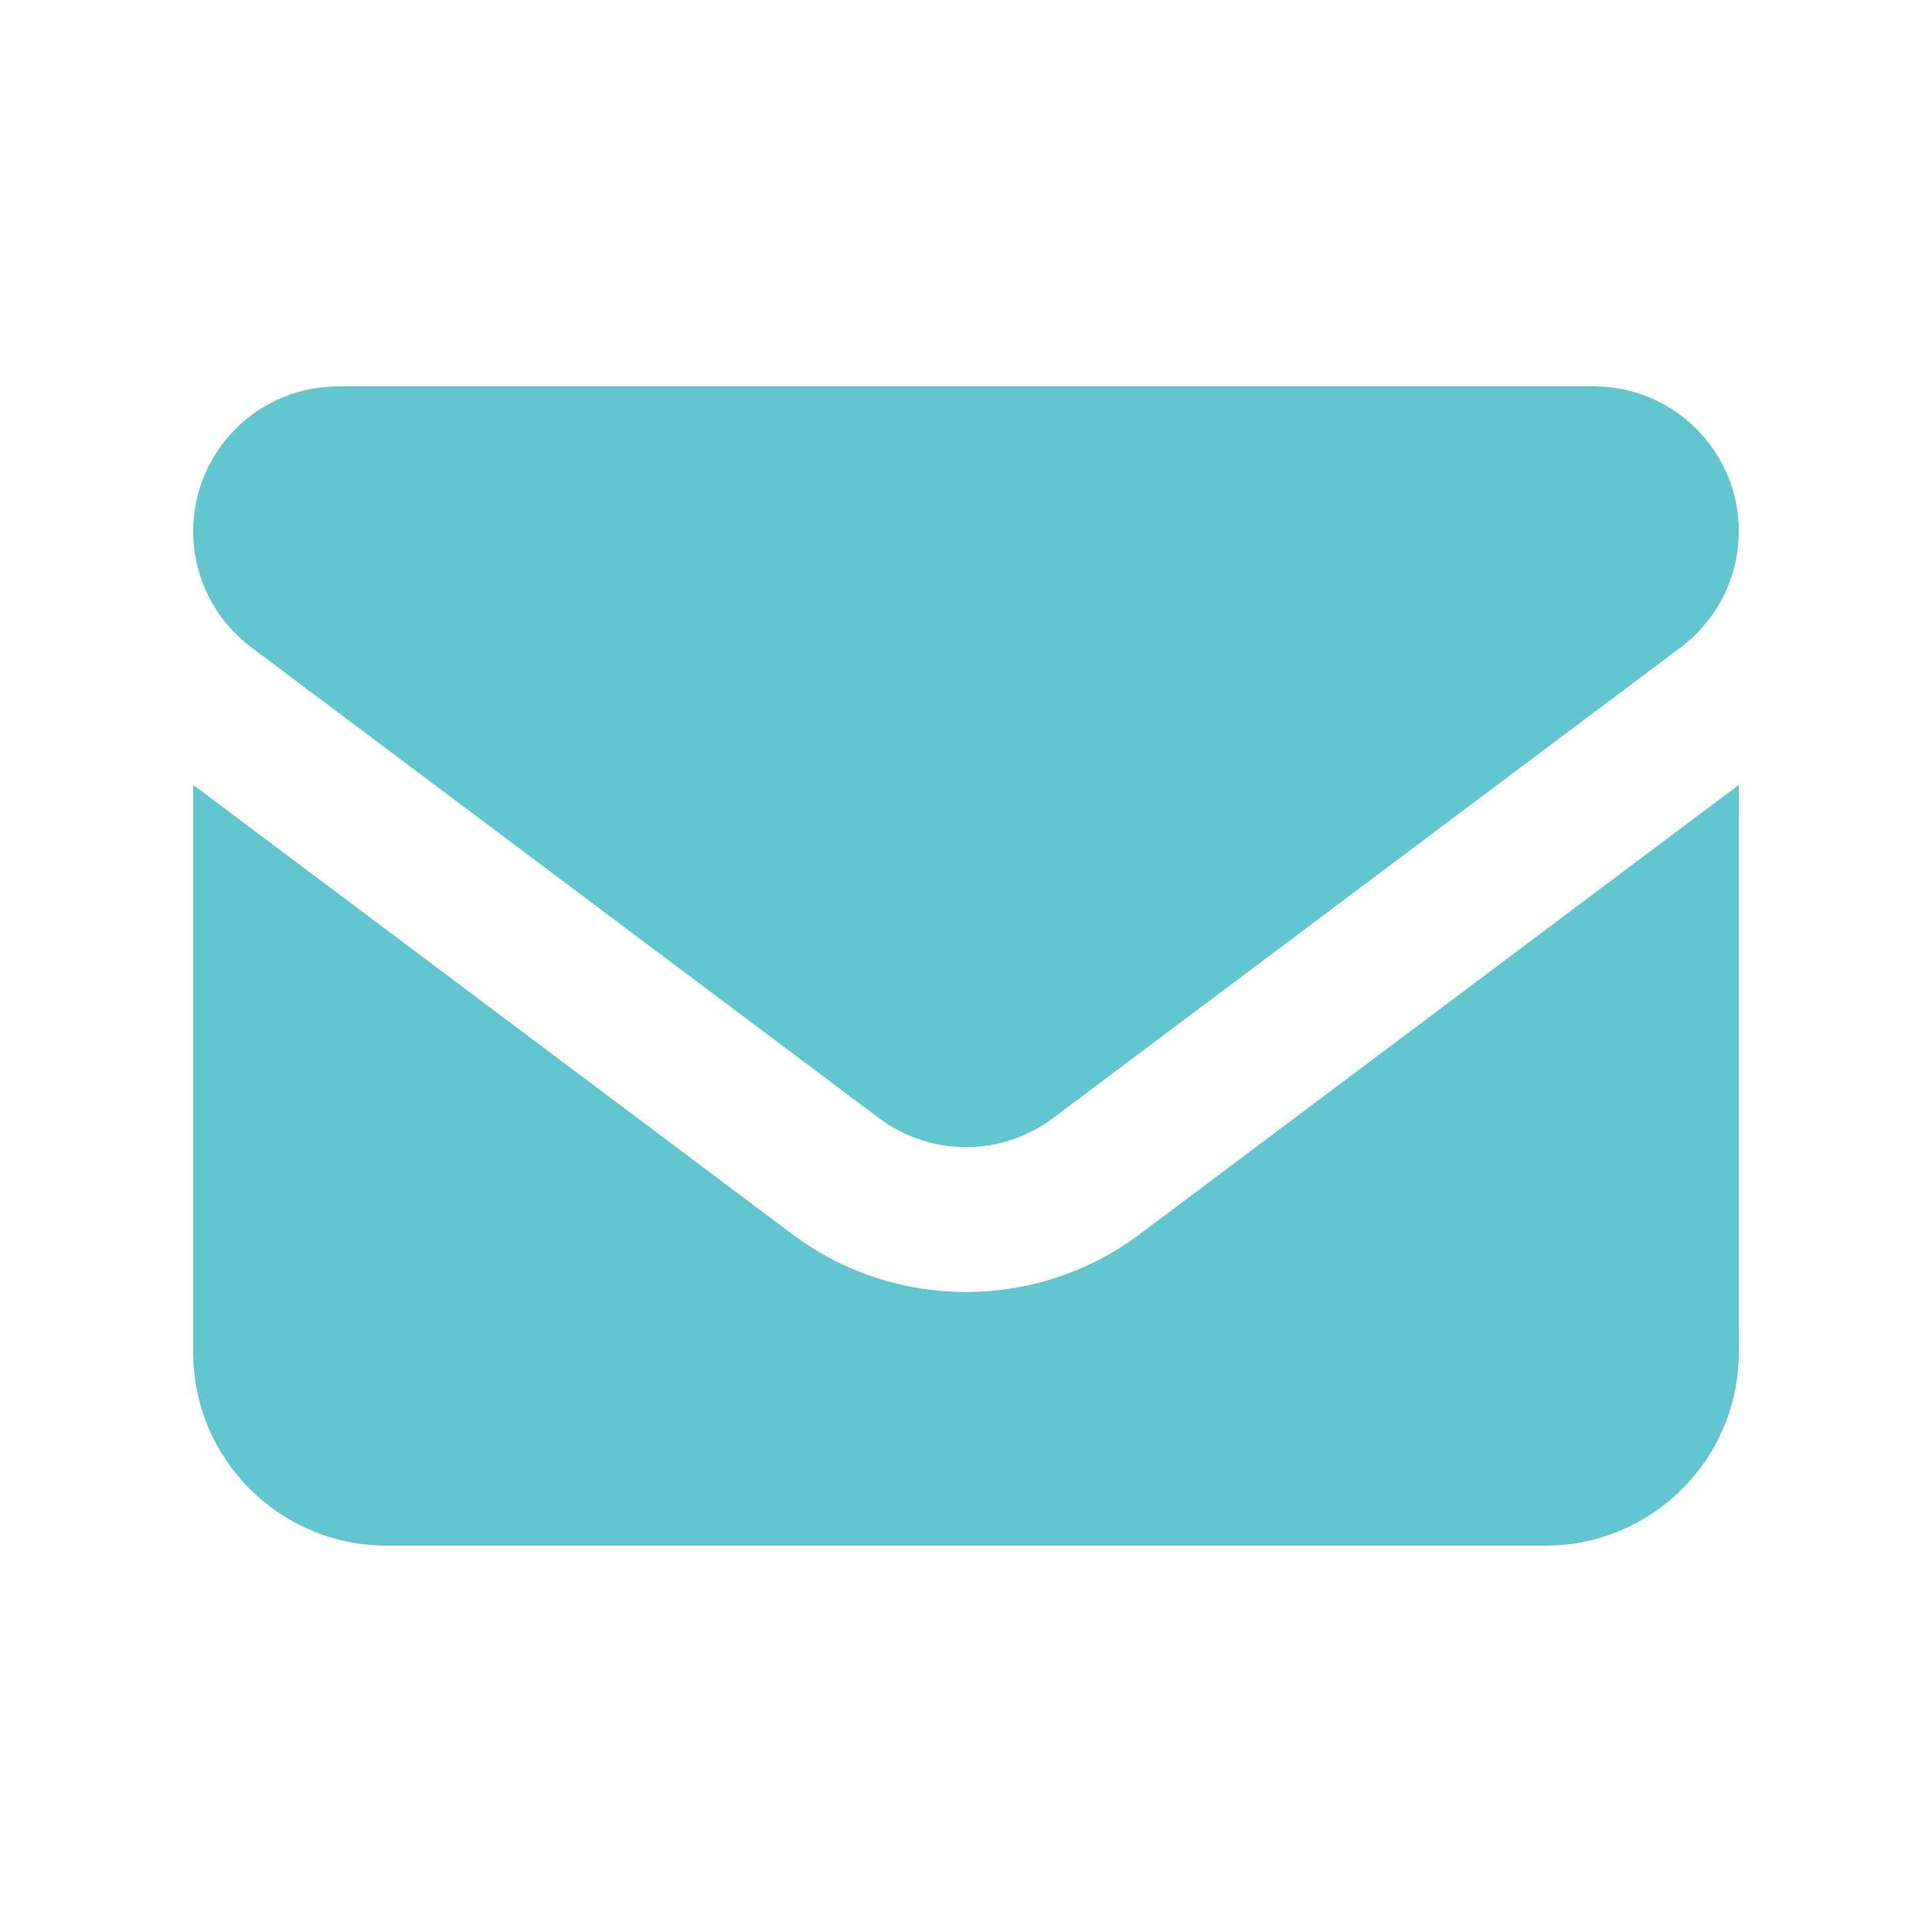 <svg width="640" height="640" viewBox="0 0 640 640" fill="none" xmlns="http://www.w3.org/2000/svg">
<path d="M112 128C85.5 128 64 149.5 64 176C64 191.1 71.1 205.3 83.2 214.4L291.2 370.4C308.3 383.2 331.7 383.2 348.8 370.4L556.8 214.4C568.9 205.3 576 191.1 576 176C576 149.5 554.5 128 528 128H112ZM64 260V448C64 483.3 92.7 512 128 512H512C547.3 512 576 483.3 576 448V260L377.6 408.8C343.5 434.4 296.5 434.4 262.4 408.8L64 260Z" fill="#61C6CF"/>
</svg>
